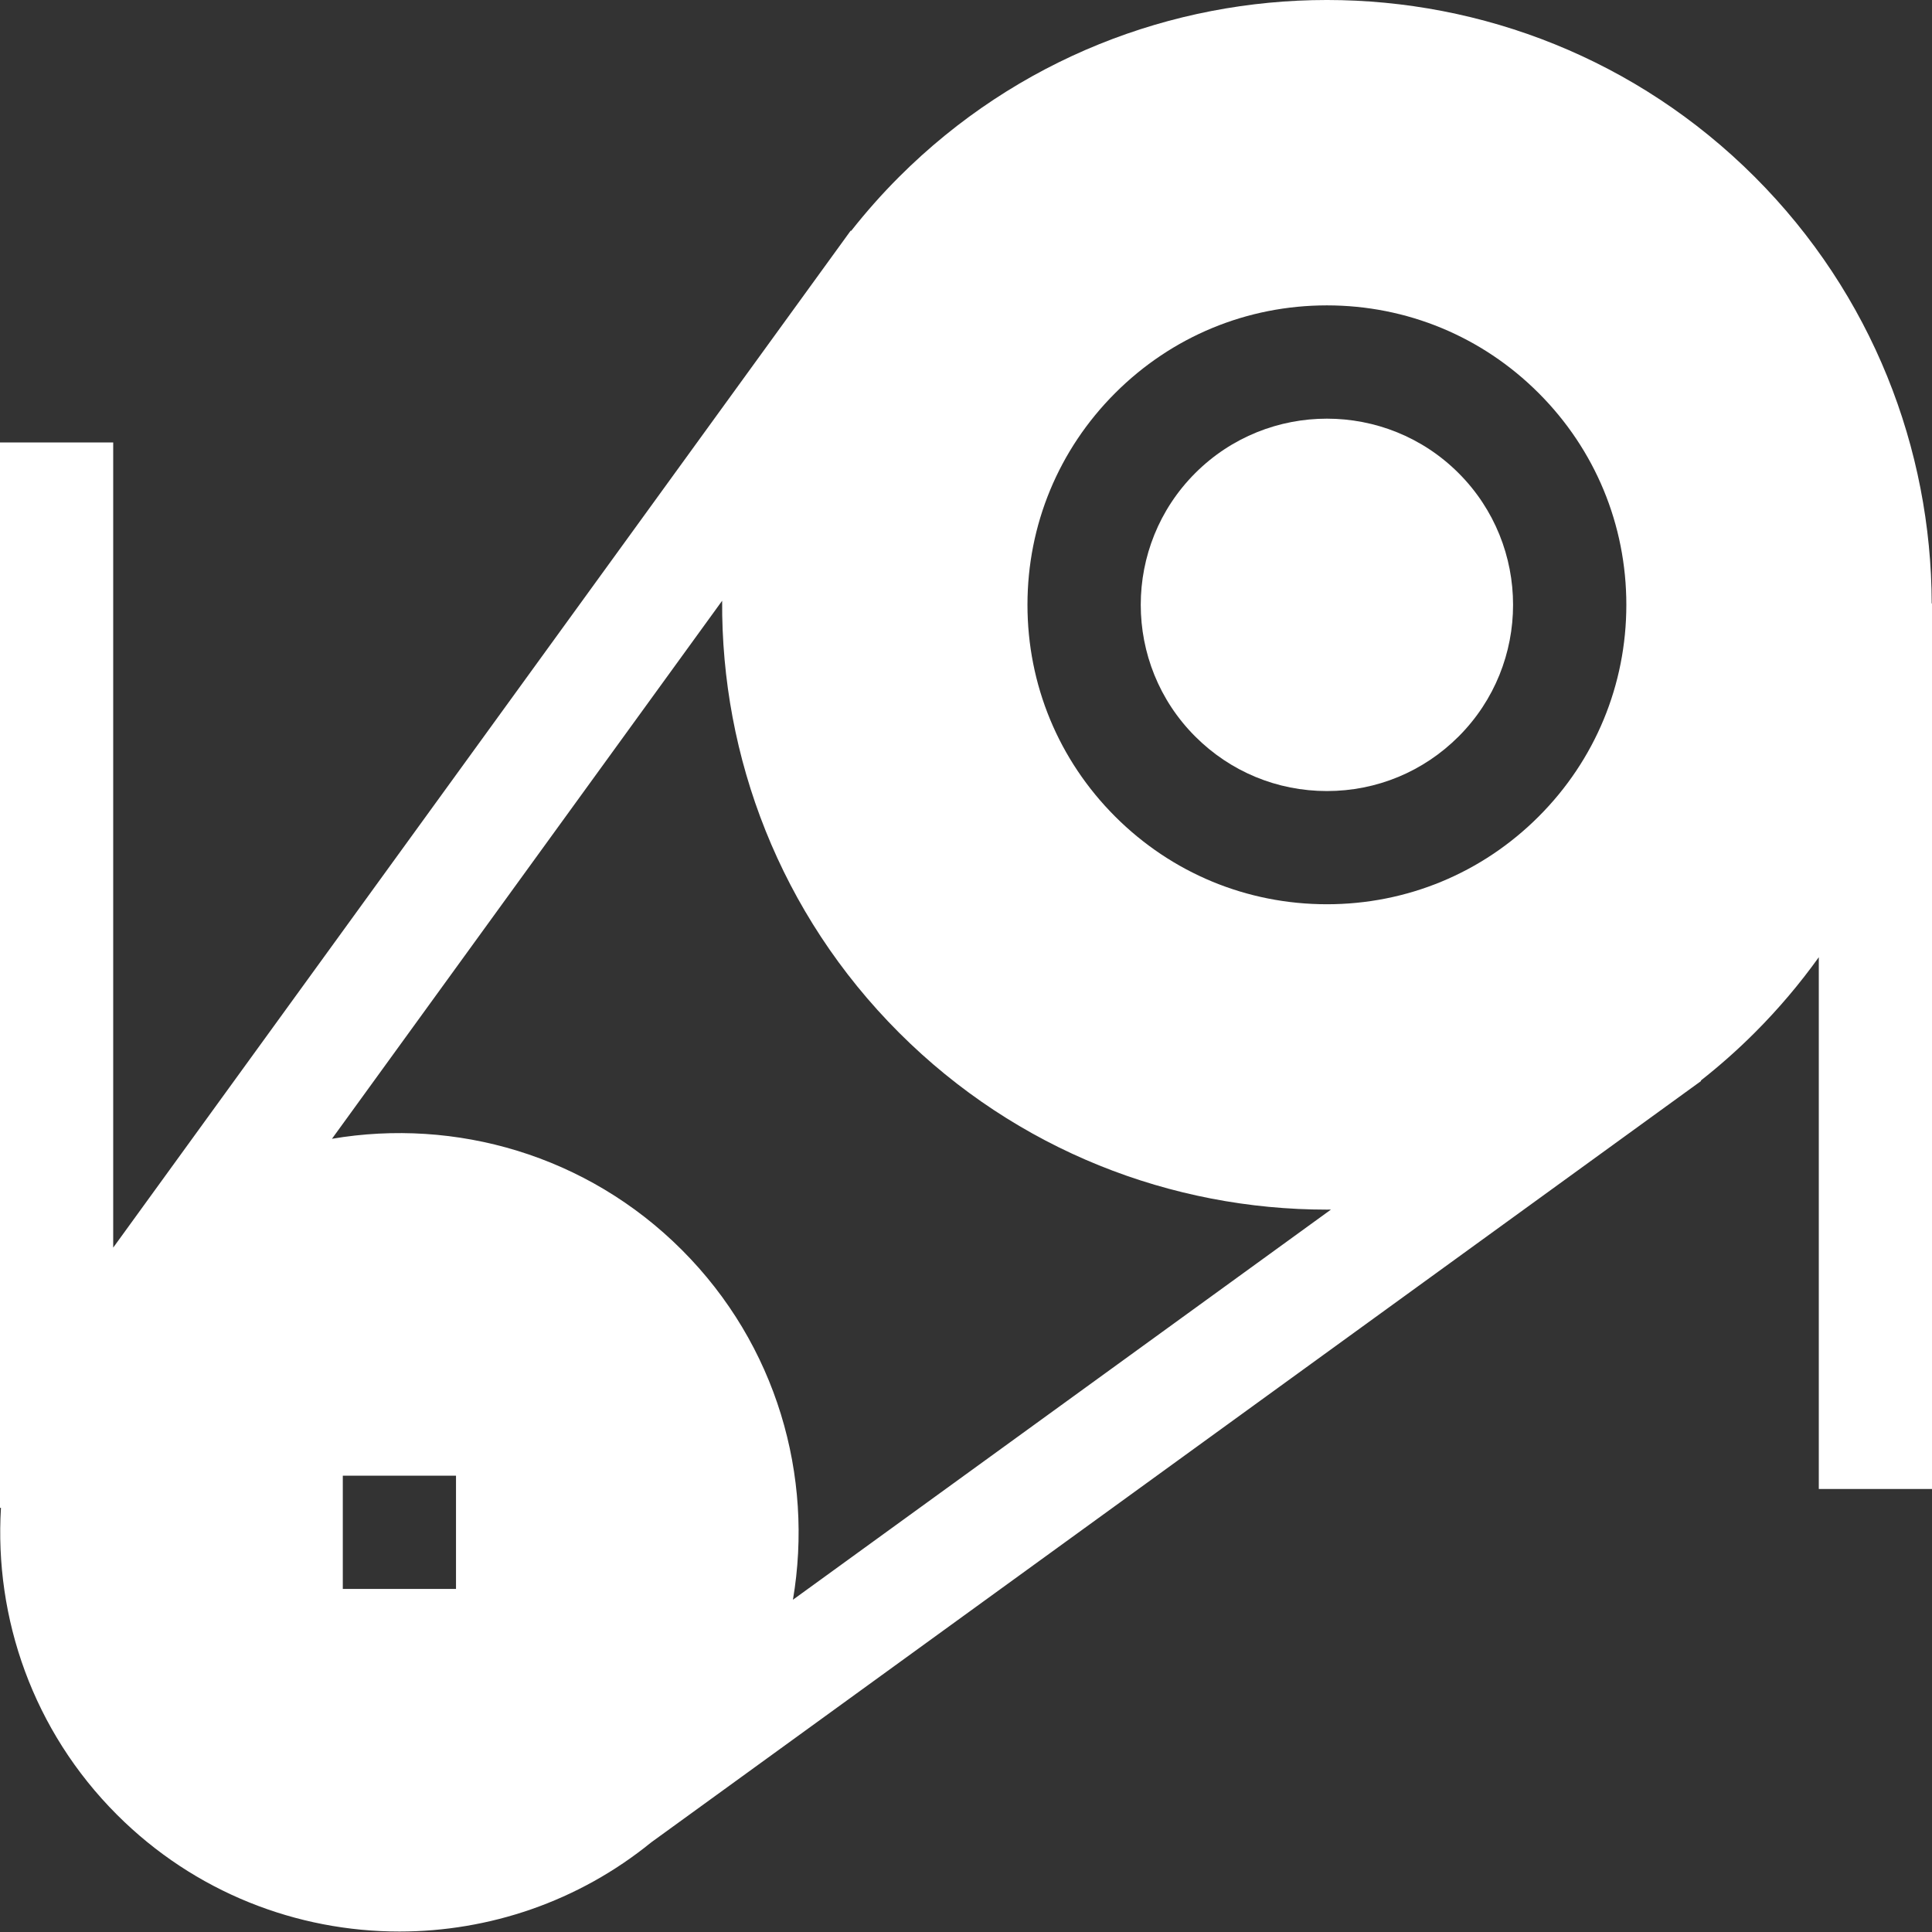 <?xml version="1.0"?>
<svg xmlns="http://www.w3.org/2000/svg" height="512px" viewBox="0 0 512 512" width="512px"><rect x="0" y="0" width="512" height="512" fill="#333333" stroke="none"/><path d="m386.543 125.383c-9.621-9.625-22.262-14.434-34.898-14.434-12.641 0-25.277 4.809-34.898 14.434-19.246 19.242-19.246 50.555 0 69.797 9.32 9.32 21.715 14.457 34.898 14.457 13.184 0 25.578-5.137 34.898-14.457 19.246-19.242 19.246-50.555 0-69.797zm0 0" fill="#FFFFFF"/><path d="m511.922 159.926c-.094-40.945-15.719-81.863-46.891-113.035-62.523-62.523-164.254-62.52-226.777 0-4.566 4.566-8.789 9.348-12.688 14.301l-.113-.082-195.453 269.523v-213.375h-30v282.336h.254c-1.777 29.223 8.465 59.047 30.75 81.332 20.633 20.633 47.738 30.949 74.844 30.949 23.684 0 47.367-7.879 66.734-23.633l278.23-201.77-.082-.113c4.957-3.902 9.738-8.125 14.301-12.691 6.293-6.293 11.941-12.988 16.969-19.996v140.922h30v-234.668zm-216.391 56.469c-14.988-14.988-23.242-34.918-23.242-56.113 0-21.199 8.254-41.125 23.242-56.113s34.918-23.242 56.113-23.242c21.195 0 41.125 8.254 56.113 23.242 14.988 14.988 23.242 34.914 23.242 56.113 0 21.195-8.254 41.125-23.242 56.113-14.988 14.988-34.918 23.242-56.113 23.242-21.195 0-41.125-8.254-56.113-23.242zm-174.684 204.684h-30v-30h30zm89.289 2.871c5.559-32.699-4.258-67.531-29.445-92.715-25.188-25.191-60.016-35.004-92.715-29.445l103.402-142.586c-.277 41.422 15.344 82.93 46.879 114.465 31.258 31.262 72.324 46.895 113.387 46.895.359 0 .719-.012 1.078-.016zm0 0" fill="#FFFFFF"/></svg>
